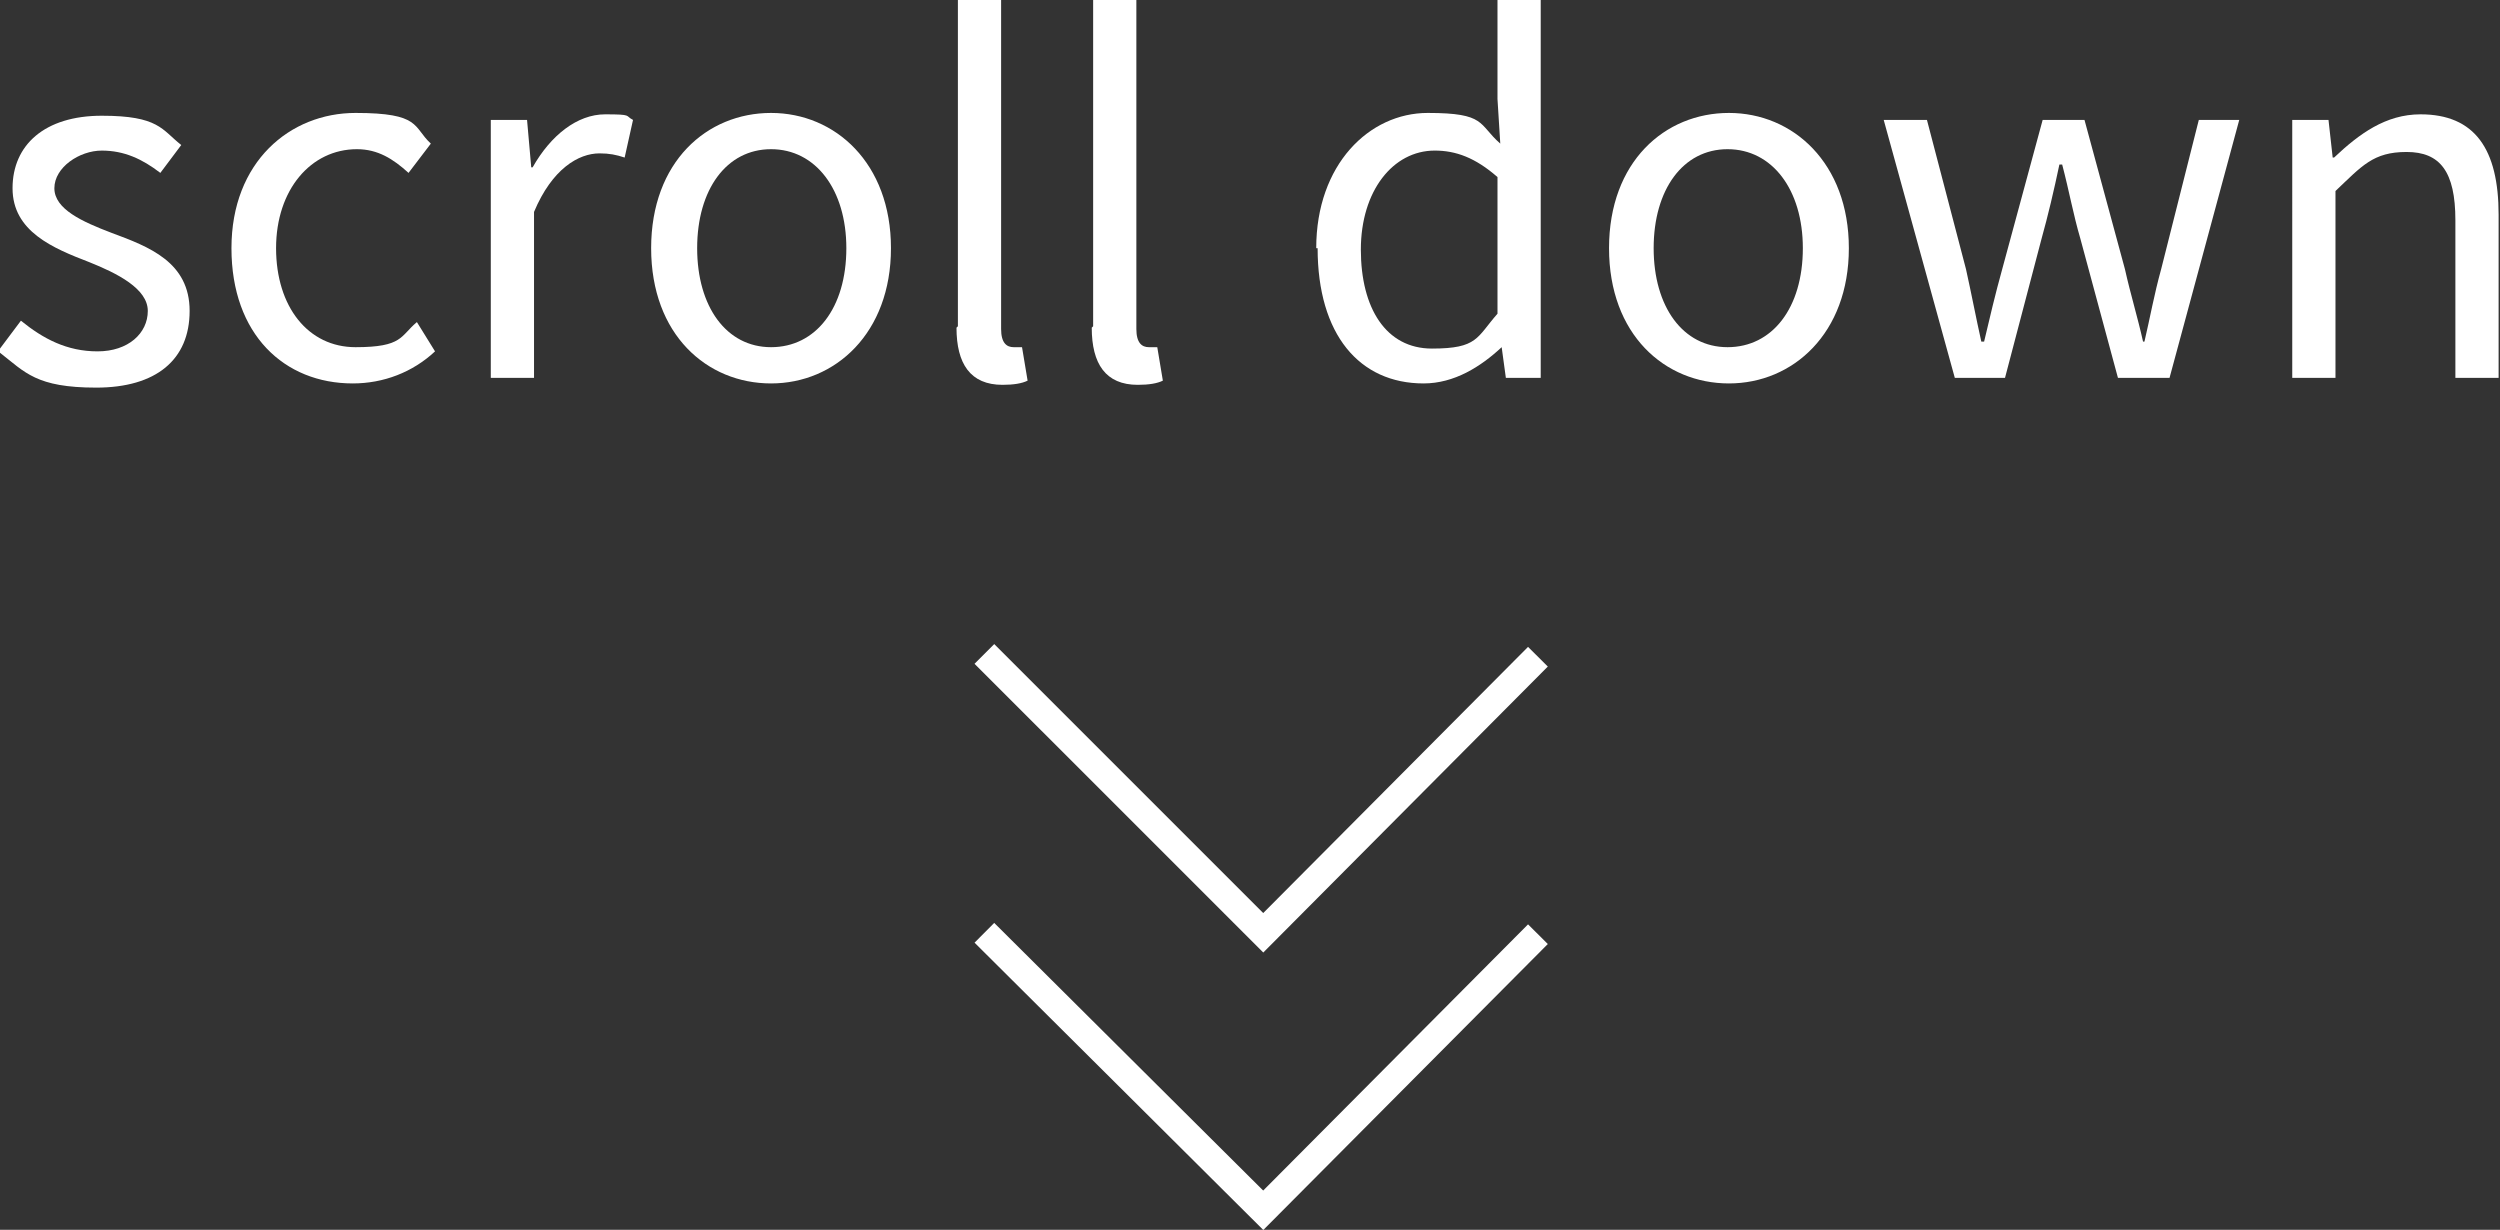 <?xml version="1.0" encoding="UTF-8"?>
<svg xmlns="http://www.w3.org/2000/svg" width="179.3" height="88.2" version="1.1" viewBox="0 0 179.3 88.2">
  <rect x="0" y="0" width="179.3" height="88.2" fill="#333333" stroke="none"/>
  <defs>
    <style>
      .cls-1 {
        fill: #fff;
      }

      .cls-2 {
        fill: none;
        stroke: #fff;
        stroke-miterlimit: 10;
        stroke-width: 2px;
      }
    </style>
  </defs>
  <!-- Generator: Adobe Illustrator 28.6.0, SVG Export Plug-In . SVG Version: 1.2.0 Build 709)  -->
  <g>
    <g id="_レイヤー_1" data-name="レイヤー_1">
      <g>
        <g>
          <path class="cls-1" d="M0,25l1.5-2c1.6,1.3,3.3,2.2,5.5,2.2s3.6-1.3,3.6-2.9-2.2-2.7-4.2-3.5c-2.6-1-5.5-2.2-5.5-5.3s2.3-5.2,6.4-5.2,4.3,1,5.7,2.1l-1.5,2c-1.3-1-2.6-1.6-4.2-1.6s-3.4,1.2-3.4,2.7,2,2.4,4.1,3.2c2.7,1,5.6,2.1,5.6,5.6s-2.4,5.5-6.7,5.5-5.1-1.1-6.9-2.5Z"/>
          <path class="cls-1" d="M16.6,17.8c0-6.2,4.2-9.7,8.9-9.7s4.1,1,5.4,2.2l-1.6,2.1c-1.1-1-2.2-1.7-3.7-1.7-3.3,0-5.8,2.9-5.8,7.1s2.3,7.1,5.7,7.1,3.2-.8,4.4-1.8l1.3,2.1c-1.6,1.5-3.7,2.3-5.9,2.3-4.9,0-8.7-3.5-8.7-9.7Z"/>
          <path class="cls-1" d="M35.3,8.6h2.5l.3,3.4h.1c1.3-2.3,3.2-3.8,5.2-3.8s1.4.1,2,.4l-.6,2.7c-.6-.2-1.1-.3-1.8-.3-1.5,0-3.4,1.1-4.7,4.2v11.9h-3.1V8.6Z"/>
          <path class="cls-1" d="M46.7,17.8c0-6.2,4-9.7,8.6-9.7s8.6,3.6,8.6,9.7-4,9.7-8.6,9.7-8.6-3.5-8.6-9.7ZM60.7,17.8c0-4.2-2.2-7.1-5.4-7.1s-5.3,2.9-5.3,7.1,2.1,7.1,5.3,7.1,5.4-2.8,5.4-7.1Z"/>
          <path class="cls-1" d="M68.7,23.4V0h3.1v23.6c0,1,.4,1.3.9,1.3s.3,0,.6,0l.4,2.4c-.4.2-1,.3-1.8.3-2.3,0-3.3-1.5-3.3-4.1Z"/>
          <path class="cls-1" d="M78.4,23.4V0h3.1v23.6c0,1,.4,1.3.9,1.3s.3,0,.6,0l.4,2.4c-.4.2-1,.3-1.8.3-2.3,0-3.3-1.5-3.3-4.1Z"/>
          <path class="cls-1" d="M94.4,17.8c0-6,3.8-9.7,8-9.7s3.6.8,5.2,2.2l-.2-3.2V0h3.1v27.1h-2.5l-.3-2.2h0c-1.5,1.4-3.4,2.6-5.6,2.6-4.6,0-7.6-3.5-7.6-9.7ZM107.4,22.4v-9.7c-1.6-1.4-3-1.9-4.5-1.9-3,0-5.3,2.9-5.3,7.1s1.8,7.1,5.1,7.1,3.2-.8,4.7-2.5Z"/>
          <path class="cls-1" d="M115.4,17.8c0-6.2,4-9.7,8.6-9.7s8.6,3.6,8.6,9.7-4,9.7-8.6,9.7-8.6-3.5-8.6-9.7ZM129.3,17.8c0-4.2-2.2-7.1-5.4-7.1s-5.3,2.9-5.3,7.1,2.1,7.1,5.3,7.1,5.4-2.8,5.4-7.1Z"/>
          <path class="cls-1" d="M135,8.6h3.2l2.8,10.7c.4,1.8.7,3.4,1.1,5.2h.2c.4-1.7.8-3.4,1.3-5.2l2.9-10.7h3l2.9,10.7c.4,1.8.9,3.4,1.3,5.2h.1c.4-1.7.7-3.4,1.2-5.2l2.7-10.7h2.9l-5,18.5h-3.7l-2.7-10c-.5-1.7-.8-3.4-1.3-5.3h-.2c-.4,1.9-.8,3.6-1.3,5.4l-2.6,9.9h-3.6l-5.1-18.5Z"/>
          <path class="cls-1" d="M164.5,8.6h2.5l.3,2.7h.1c1.8-1.7,3.7-3.1,6.2-3.1,3.9,0,5.6,2.5,5.6,7.2v11.7h-3.1v-11.3c0-3.5-1.1-4.9-3.5-4.9s-3.2,1-5.1,2.8v13.4h-3.1V8.6Z"/>
        </g>
        <polyline class="cls-2" points="110.3 47.1 90.6 66.9 70.6 46.9"/>
        <polyline class="cls-2" points="110.3 67 90.6 86.8 70.6 66.9"/>
      </g>
    </g>
  </g>
</svg>